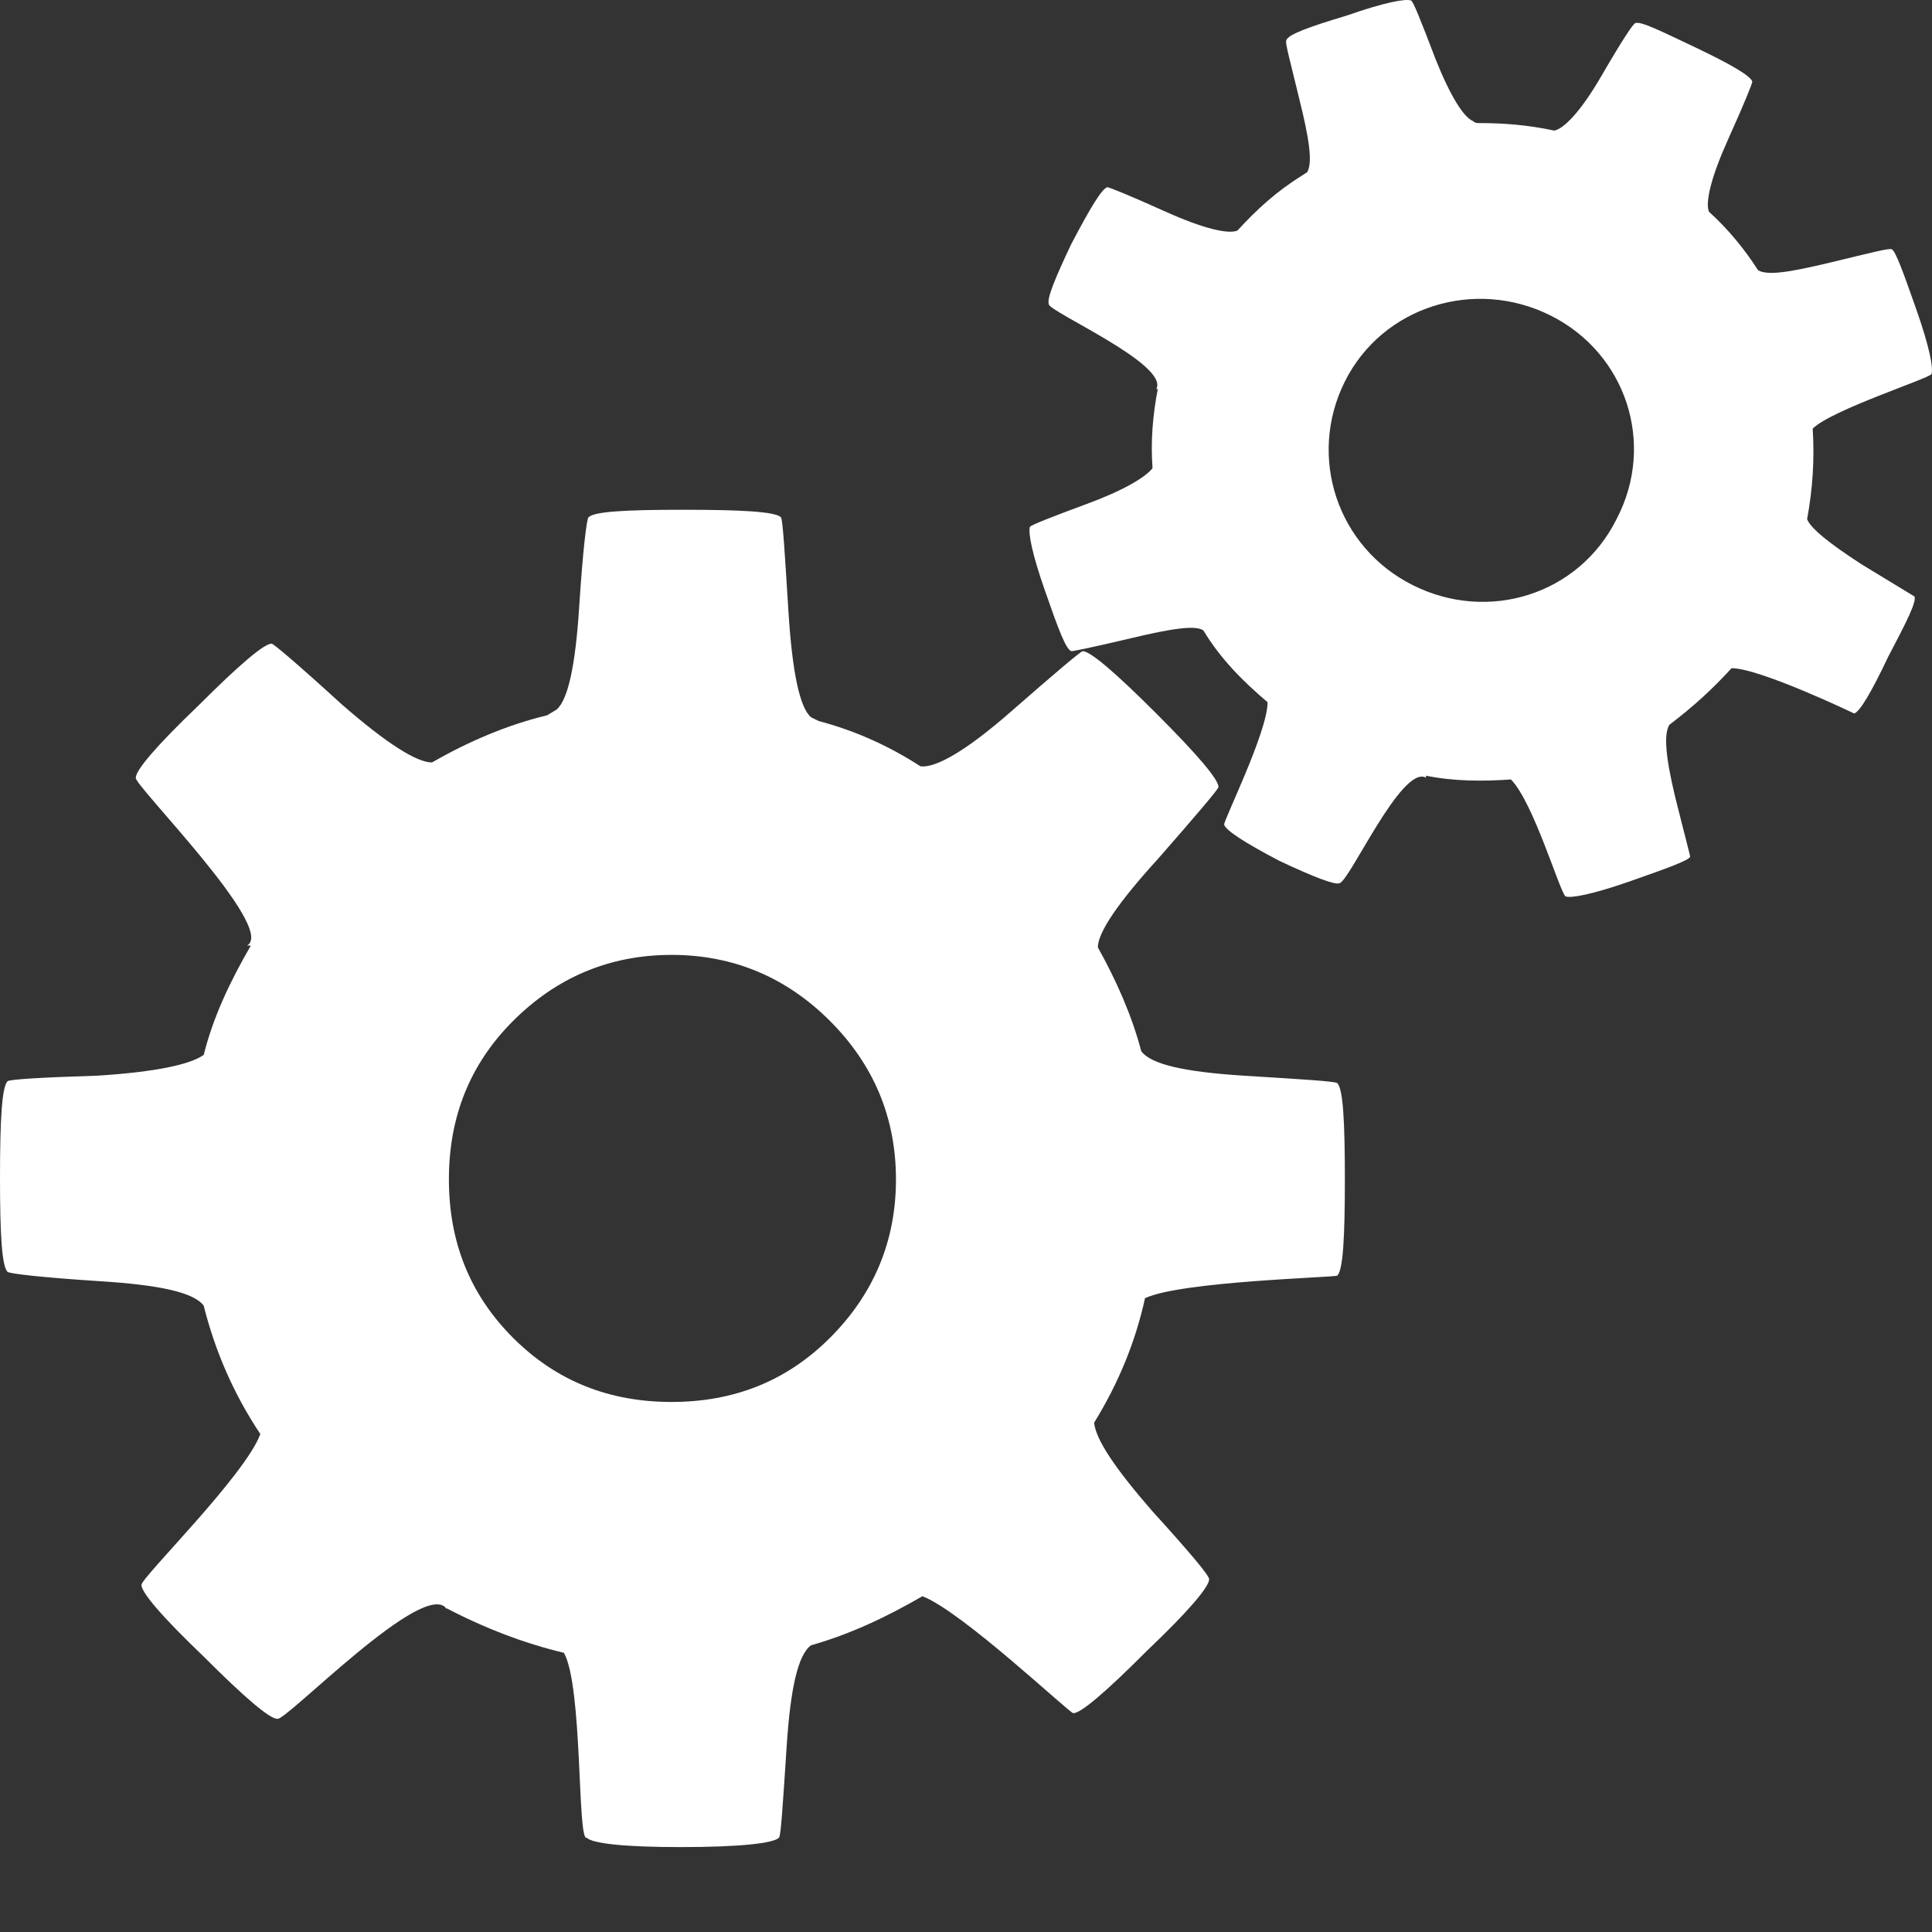 <?xml version="1.0" encoding="UTF-8"?>
<svg width="20px" height="20px" viewBox="0 0 20 20" version="1.1" xmlns="http://www.w3.org/2000/svg" xmlns:xlink="http://www.w3.org/1999/xlink">
    <rect x="0" y="0" width="20" height="20" fill="#333333" stroke="none"/>
    <title>Parts Department</title>
    <g id="Parts-Department" stroke="none" stroke-width="1" fill="none" fill-rule="evenodd">
        <path d="M19.995,3.871 C19.995,3.91 18.96,4.242 18.765,4.437 C18.785,4.75 18.765,5.062 18.707,5.375 C18.746,5.472 18.941,5.628 19.273,5.843 L19.819,6.175 C19.839,6.234 19.741,6.429 19.546,6.8 C19.37,7.171 19.253,7.366 19.195,7.386 C19.195,7.386 18.218,6.917 17.925,6.917 C17.73,7.132 17.515,7.327 17.281,7.503 C17.222,7.601 17.242,7.835 17.34,8.245 C17.437,8.635 17.496,8.85 17.496,8.87 C17.476,8.909 17.262,8.987 16.871,9.124 C16.481,9.26 16.266,9.299 16.207,9.28 C16.149,9.241 15.875,8.304 15.641,8.069 C15.348,8.089 15.055,8.089 14.762,8.03 L14.762,8.05 C14.508,7.913 13.962,9.143 13.864,9.143 C13.825,9.163 13.61,9.085 13.239,8.909 C12.868,8.714 12.692,8.596 12.673,8.538 C12.653,8.518 13.122,7.581 13.122,7.269 C12.868,7.054 12.634,6.82 12.458,6.527 C12.38,6.468 12.126,6.507 11.716,6.605 C11.306,6.702 11.111,6.741 11.091,6.741 C11.033,6.722 10.954,6.507 10.818,6.116 C10.681,5.726 10.642,5.511 10.662,5.453 C10.681,5.433 10.876,5.355 11.247,5.218 C11.618,5.082 11.853,4.945 11.931,4.847 C11.911,4.574 11.931,4.301 11.989,4.008 L11.989,4.027 L11.97,4.027 C12.107,3.773 10.857,3.227 10.857,3.149 C10.837,3.09 10.915,2.895 11.091,2.524 C11.286,2.153 11.404,1.957 11.462,1.938 C11.482,1.938 11.677,2.016 12.068,2.192 C12.458,2.367 12.712,2.426 12.81,2.387 C13.005,2.172 13.22,1.977 13.473,1.821 L13.532,1.782 C13.591,1.684 13.551,1.43 13.454,1.04 C13.356,0.63 13.298,0.434 13.317,0.415 C13.337,0.356 13.551,0.278 13.942,0.161 C14.333,0.024 14.547,-0.015 14.606,0.005 C14.626,0.005 14.704,0.2 14.86,0.61 C15.016,1.001 15.153,1.215 15.25,1.254 C15.27,1.274 15.289,1.274 15.309,1.274 C15.563,1.274 15.817,1.293 16.09,1.352 C16.188,1.333 16.363,1.157 16.578,0.786 C16.793,0.415 16.91,0.239 16.93,0.239 C16.988,0.219 17.184,0.317 17.555,0.493 C17.925,0.669 18.121,0.786 18.14,0.844 C18.14,0.864 18.062,1.059 17.886,1.45 C17.711,1.84 17.652,2.094 17.691,2.192 C17.886,2.367 18.062,2.582 18.199,2.797 C18.297,2.856 18.531,2.817 18.941,2.719 C19.351,2.621 19.566,2.563 19.585,2.582 C19.624,2.602 19.702,2.817 19.839,3.207 C19.976,3.598 20.015,3.812 19.995,3.871 L19.995,3.871 Z M16.734,5.375 C17.144,4.593 16.832,3.656 16.051,3.266 C15.27,2.875 14.313,3.168 13.922,3.949 C13.532,4.73 13.844,5.667 14.626,6.058 C15.407,6.449 16.344,6.156 16.734,5.375 Z M12.614,8.147 C12.614,8.167 12.399,8.421 11.989,8.889 C11.579,9.339 11.365,9.651 11.365,9.807 C11.56,10.158 11.716,10.51 11.814,10.881 C11.911,11.018 12.263,11.096 12.868,11.135 C13.493,11.174 13.825,11.193 13.844,11.213 C13.903,11.272 13.922,11.604 13.922,12.209 C13.922,12.814 13.903,13.146 13.844,13.205 C13.825,13.224 12.224,13.263 11.853,13.439 C11.755,13.888 11.579,14.318 11.326,14.728 C11.345,14.904 11.54,15.197 11.931,15.646 C12.321,16.075 12.517,16.309 12.517,16.348 C12.517,16.427 12.302,16.681 11.872,17.09 C11.443,17.52 11.189,17.735 11.111,17.735 C11.072,17.735 9.959,16.681 9.549,16.524 C9.177,16.739 8.807,16.915 8.396,17.032 C8.26,17.13 8.182,17.481 8.143,18.086 C8.103,18.692 8.084,19.004 8.064,19.024 C8.006,19.082 7.654,19.121 7.049,19.121 C6.444,19.121 6.131,19.082 6.073,19.024 C5.975,19.063 6.034,17.462 5.838,17.11 C5.428,17.012 5.018,16.856 4.608,16.641 L4.628,16.661 C4.413,16.309 2.949,17.832 2.87,17.793 C2.792,17.793 2.538,17.579 2.109,17.149 C1.679,16.739 1.464,16.485 1.464,16.407 C1.464,16.329 2.538,15.274 2.695,14.845 C2.421,14.435 2.226,13.986 2.109,13.517 C2.011,13.381 1.66,13.302 1.035,13.263 C0.429,13.224 0.098,13.185 0.078,13.166 C0.02,13.107 0,12.795 0,12.189 C0,11.584 0.02,11.252 0.078,11.193 C0.098,11.174 0.41,11.154 1.015,11.135 C1.621,11.096 1.972,11.018 2.109,10.92 C2.206,10.53 2.382,10.158 2.597,9.788 L2.558,9.788 C2.87,9.612 1.367,8.108 1.406,8.05 C1.406,7.972 1.621,7.718 2.05,7.308 C2.48,6.878 2.734,6.663 2.812,6.663 C2.831,6.663 3.085,6.878 3.534,7.288 C4.003,7.698 4.315,7.893 4.472,7.893 C4.843,7.679 5.253,7.503 5.663,7.405 L5.76,7.347 C5.878,7.249 5.956,6.898 5.995,6.292 C6.034,5.687 6.073,5.375 6.092,5.355 C6.151,5.296 6.463,5.277 7.069,5.277 C7.674,5.277 8.026,5.296 8.084,5.355 C8.103,5.375 8.123,5.707 8.162,6.331 C8.201,6.956 8.279,7.327 8.396,7.425 L8.475,7.464 C8.846,7.562 9.197,7.718 9.529,7.933 C9.685,7.952 9.998,7.776 10.466,7.366 C10.935,6.956 11.189,6.741 11.208,6.741 C11.286,6.741 11.54,6.956 11.97,7.386 C12.399,7.815 12.614,8.069 12.614,8.147 Z M8.592,10.569 C8.143,10.12 7.596,9.885 6.952,9.885 C6.307,9.885 5.76,10.12 5.311,10.569 C4.862,11.018 4.647,11.565 4.647,12.209 C4.647,12.853 4.862,13.4 5.311,13.849 C5.76,14.298 6.307,14.513 6.952,14.513 C7.596,14.513 8.143,14.298 8.592,13.849 C9.041,13.4 9.275,12.853 9.275,12.209 C9.275,11.565 9.041,11.018 8.592,10.569 Z" id="形状" fill="#FFFFFF" fill-rule="nonzero"></path>
    </g>
</svg>